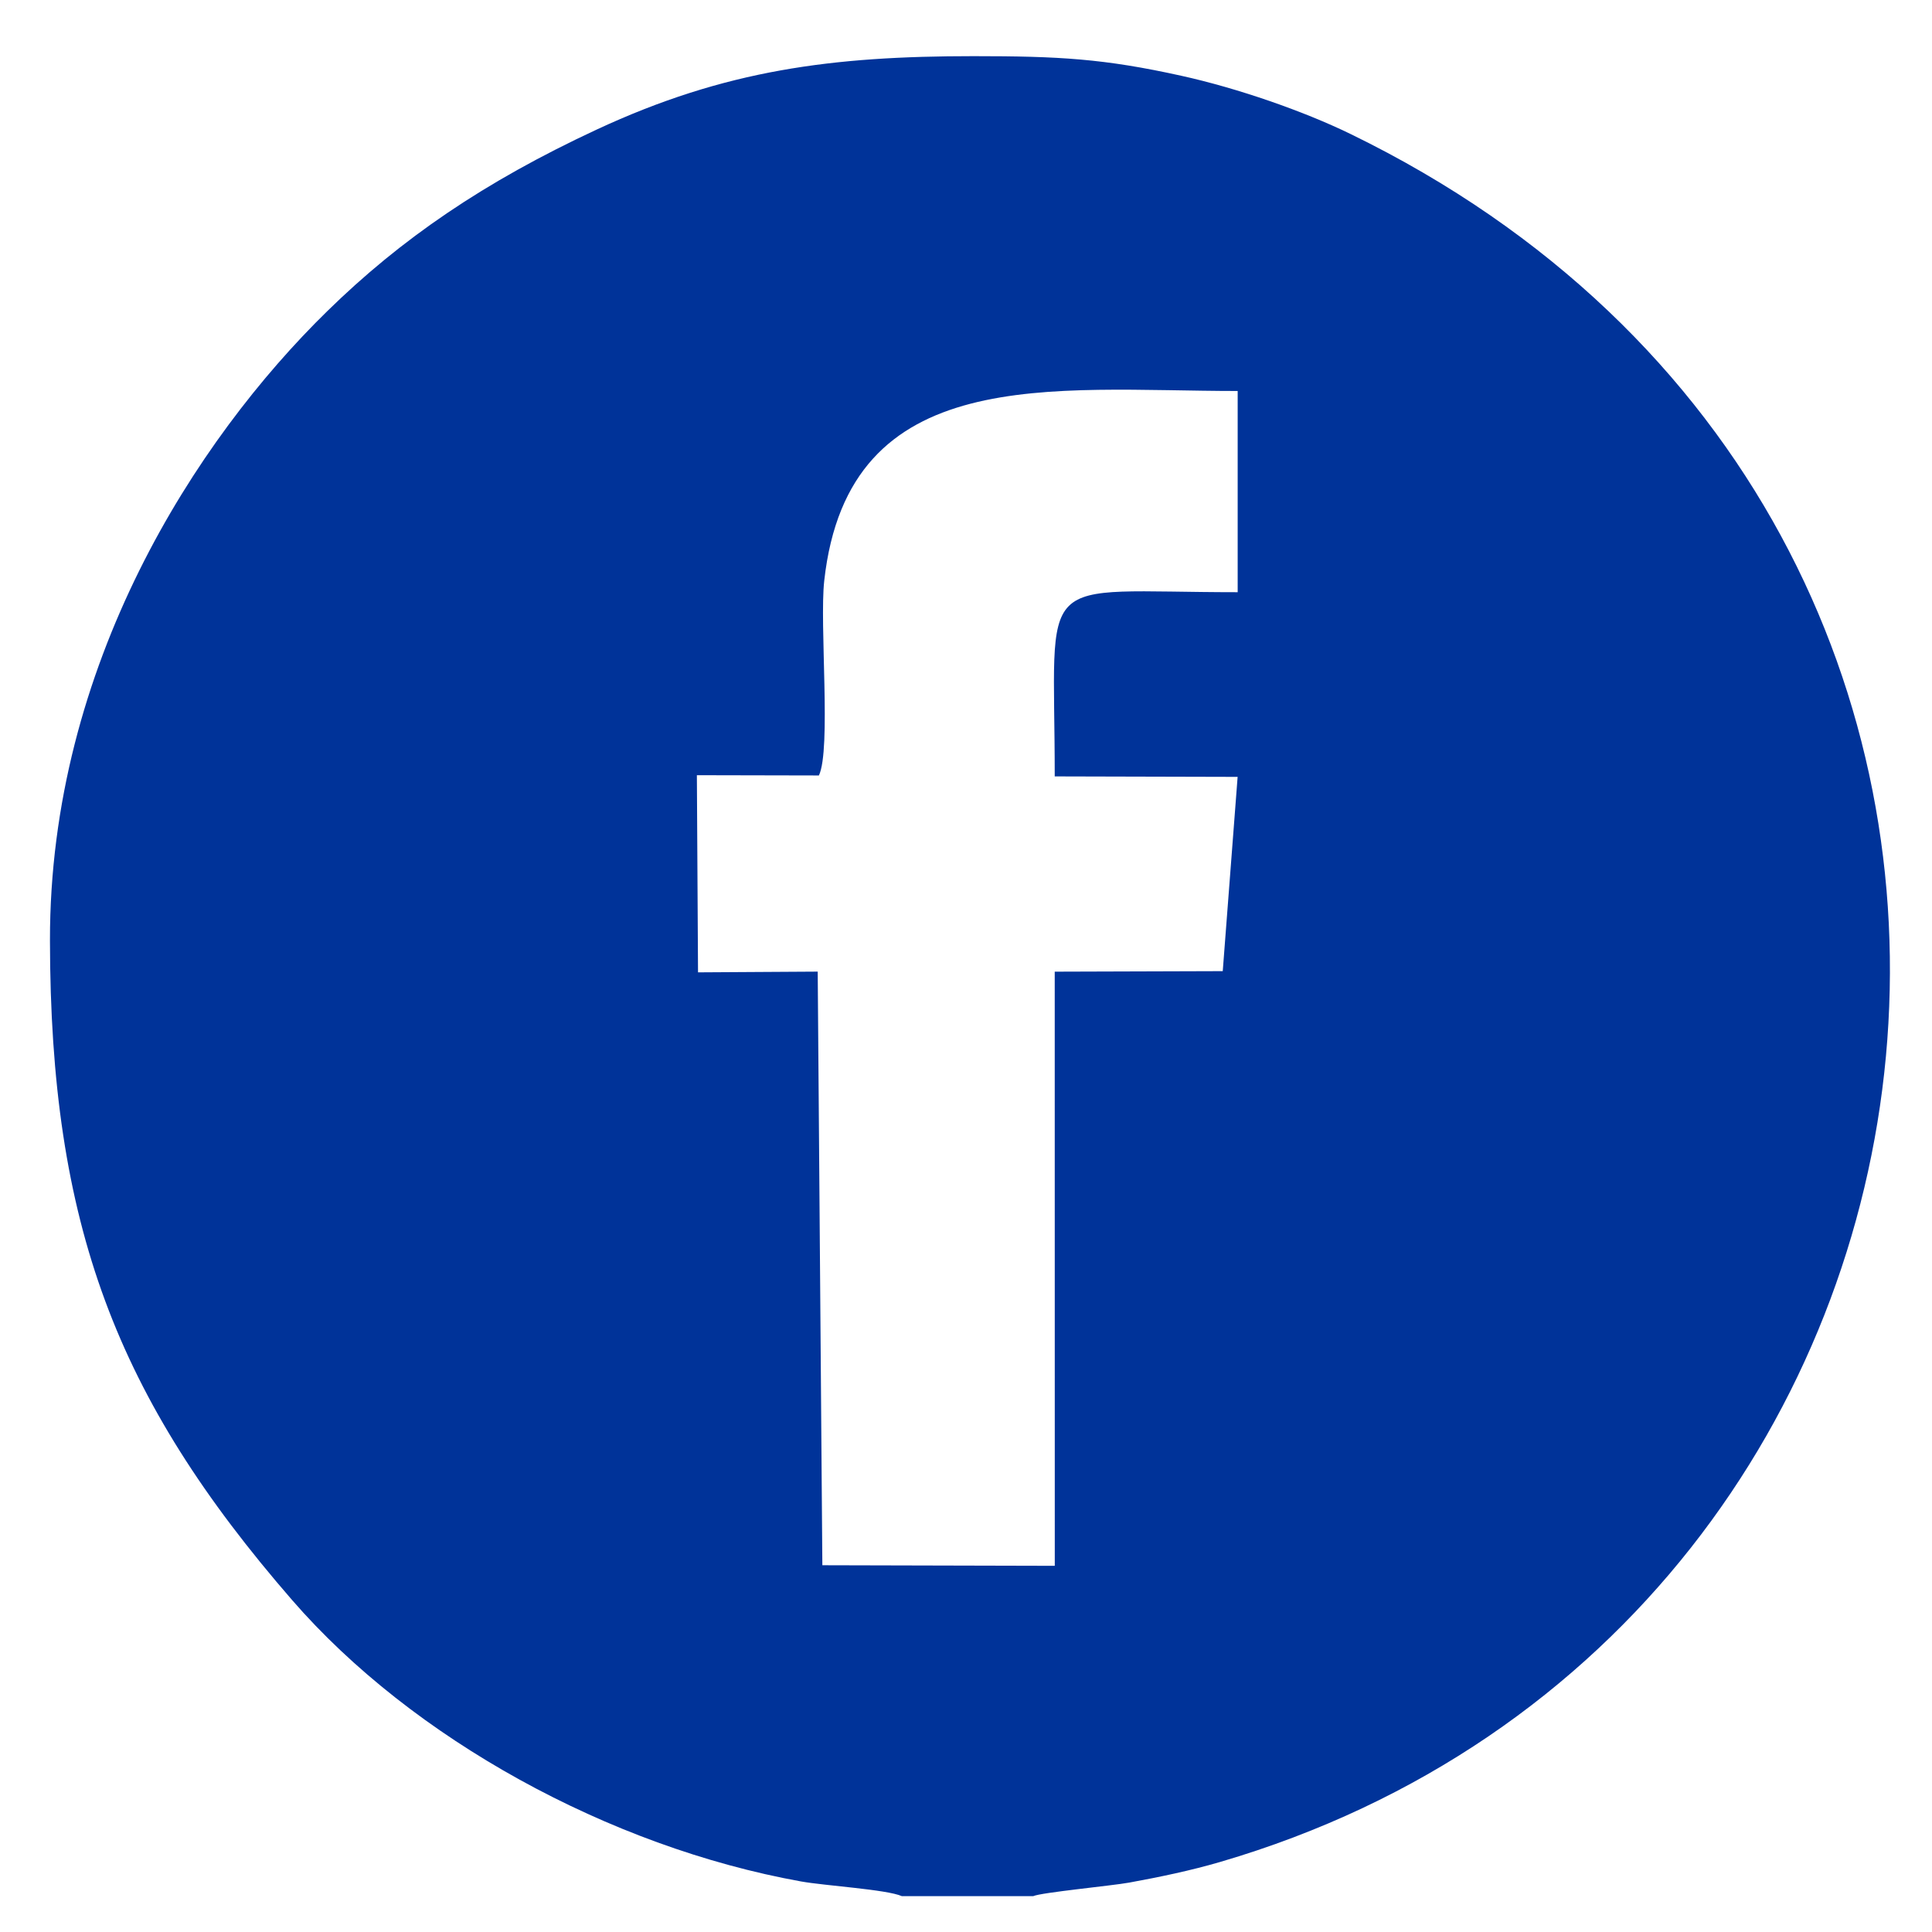 <?xml version="1.0" encoding="UTF-8" standalone="no"?>
<!-- Creator: CorelDRAW 2017 -->

<svg
   xml:space="preserve"
   width="210"
   height="210"
   version="1.1"
   style="clip-rule:evenodd;fill-rule:evenodd;image-rendering:optimizeQuality;shape-rendering:geometricPrecision;text-rendering:geometricPrecision"
   viewBox="0 0 5556.25 5556.25"
   id="svg1"
   sodipodi:docname="icon-fb.svg"
   xmlns:inkscape="http://www.inkscape.org/namespaces/inkscape"
   xmlns:sodipodi="http://sodipodi.sourceforge.net/DTD/sodipodi-0.dtd"
   xmlns="http://www.w3.org/2000/svg"
   xmlns:svg="http://www.w3.org/2000/svg"><sodipodi:namedview
   id="namedview1"
   pagecolor="#ffffff"
   bordercolor="#000000"
   borderopacity="0.25"
   inkscape:showpageshadow="2"
   inkscape:pageopacity="0.0"
   inkscape:pagecheckerboard="0"
   inkscape:deskcolor="#d1d1d1"
   inkscape:document-units="mm"
   showgrid="false"
   showguides="false"><sodipodi:guide
     position="11046.881,14451.141"
     orientation="0,-1"
     id="guide1"
     inkscape:locked="false" /></sodipodi:namedview>&#10; <defs
   id="defs1"><style
     type="text/css"
     id="style1">&#10;   <![CDATA[
    .fil0 {fill:#003399}
   ]]>&#10;  </style></defs>&#10; <g
   id="Capa_x0020_1"
   transform="matrix(15.011,0,0,15.011,-148485.94,-206894.08)">&#10;  <path
   class="fil0"
   d="m 10025.54,13969.12 -0.22,-37.77 23.38,0.05 c 2.38,-5.02 0.09,-28.97 1.02,-37.3 4.64,-41.97 43.66,-36.36 79.21,-36.36 v 38.55 c -39.55,0 -35.04,-4.7 -35.05,35.29 l 35.04,0.09 -2.85,37.22 -32.19,0.1 0.01,113.83 -44.53,-0.11 -0.89,-113.73 z m 39.06,176.99 h 25.15 c 1.55,-0.71 15,-1.98 18.41,-2.6 5.81,-1.06 11.81,-2.31 17.44,-3.96 153.19,-44.89 178.55,-256.27 24.97,-331.04 -9.08,-4.42 -21.69,-8.79 -32.43,-11.16 -14.82,-3.28 -23.43,-3.76 -39.83,-3.76 -26.98,0 -47.57,2.6 -72.24,14.09 -21.52,10.02 -37.43,20.92 -51.59,34.79 -25.14,24.59 -53.16,67.77 -53.1,120.54 0.06,54.46 12.67,87.54 46.4,126.38 23.03,26.53 60.75,47.28 97.49,53.9 4.6,0.83 16.43,1.53 19.33,2.82 z"
   id="path1" />&#10; </g>&#10;</svg>
